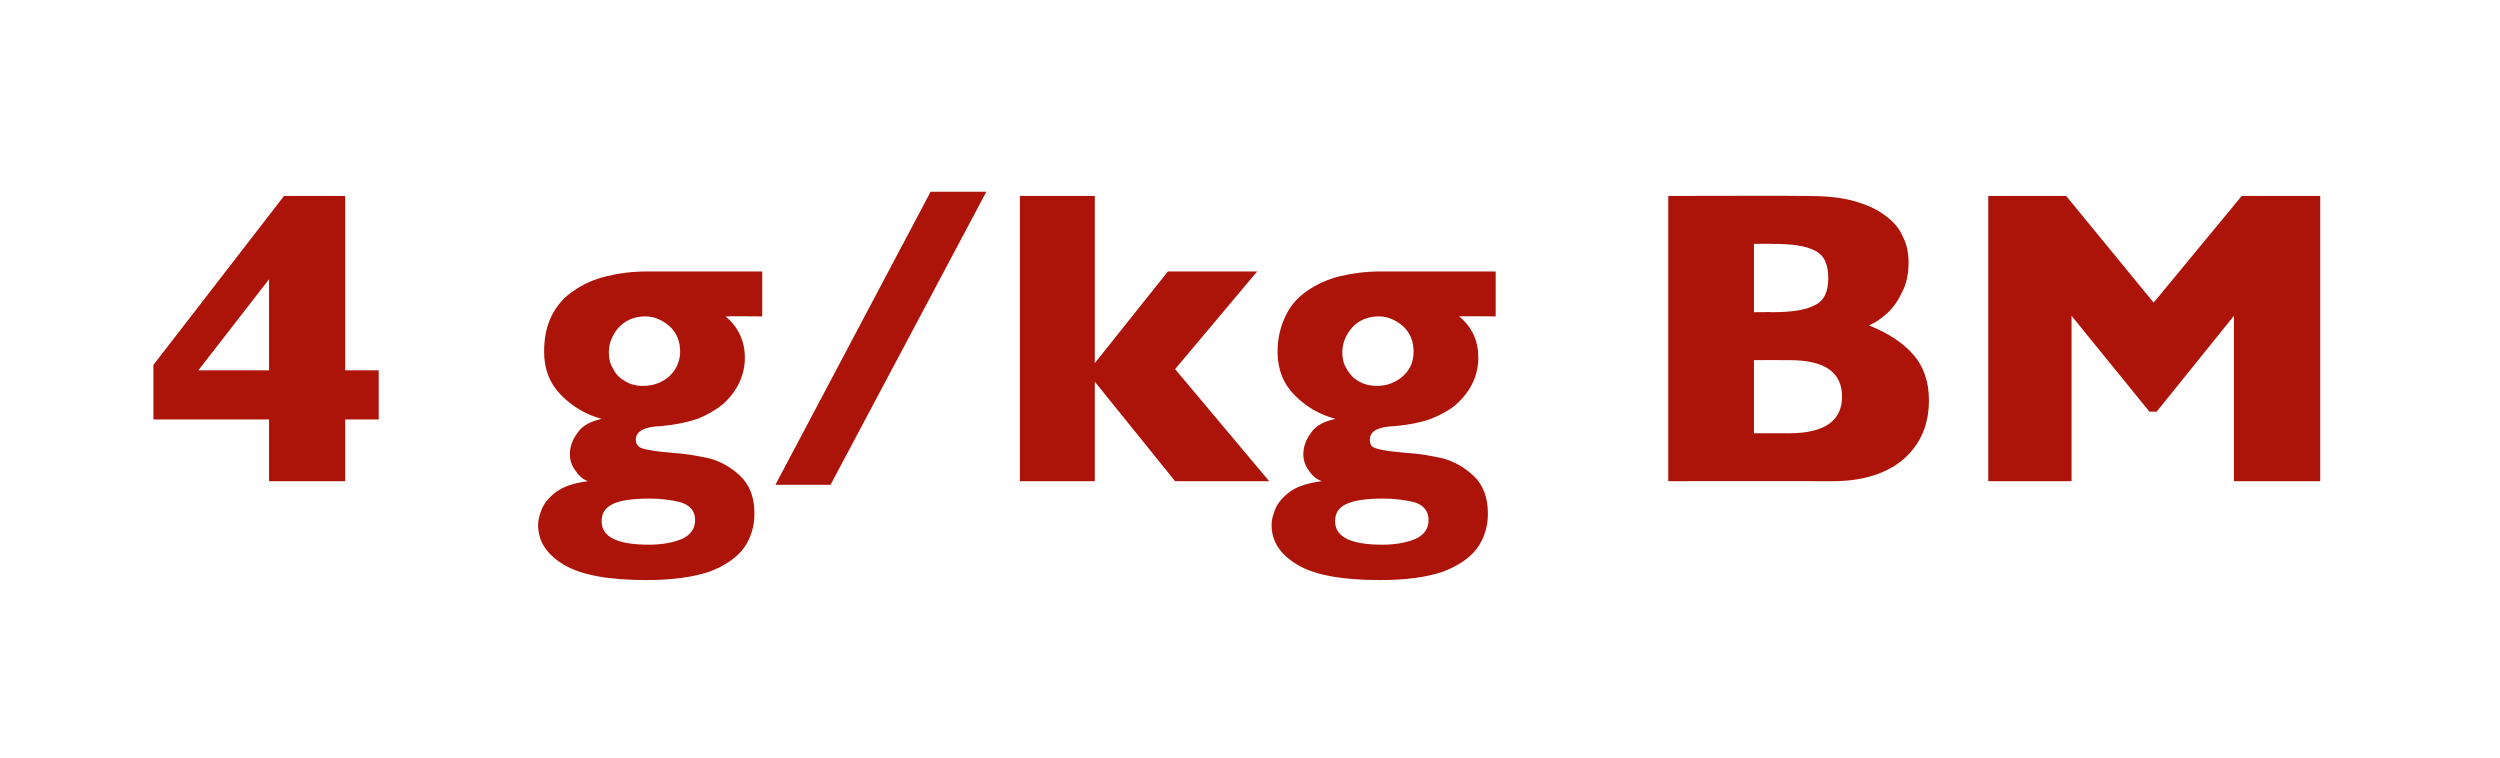 <?xml version="1.0" standalone="no"?><!DOCTYPE svg PUBLIC "-//W3C//DTD SVG 1.1//EN" "http://www.w3.org/Graphics/SVG/1.1/DTD/svg11.dtd"><svg xmlns="http://www.w3.org/2000/svg" version="1.1" width="417.2px" height="126.5px" viewBox="0 -32 417.2 126.5" style="top:-32px">  <desc>4 g/kg BM</desc>  <defs/>  <g id="Polygon152003">    <path d="M 63.2 38 L 57.6 38 L 57.6 48.3 L 44.9 48.3 L 44.9 38 L 25.6 38 L 25.6 28.9 L 47.4 0.7 L 57.6 0.7 L 57.6 29.8 L 63.2 29.8 L 63.2 38 Z M 44.9 29.8 L 44.9 14.6 L 33.1 29.8 L 44.9 29.8 Z M 127.2 20.8 C 127.2 20.8 121.08 20.75 121.1 20.8 C 123.2 22.6 124.3 24.9 124.3 27.7 C 124.3 29.1 124 30.5 123.4 31.8 C 122.8 33.1 121.9 34.3 120.7 35.4 C 119.5 36.4 118.1 37.2 116.4 37.9 C 114.6 38.5 112.6 38.9 110.4 39.1 C 107.6 39.2 106.1 39.9 106.1 41.4 C 106.1 41.9 106.3 42.3 106.7 42.6 C 107 42.8 107.6 43 108.4 43.1 C 109.2 43.3 110.5 43.4 112.4 43.6 C 114.5 43.7 116.5 44.1 118.4 44.5 C 120.2 45 121.9 45.9 123.5 47.4 C 125.1 48.9 125.9 51 125.9 53.7 C 125.9 55.9 125.3 57.8 124.1 59.5 C 122.9 61.1 121 62.4 118.4 63.4 C 115.7 64.3 112.2 64.8 107.9 64.8 C 101.7 64.8 97.1 64 94.2 62.3 C 91.3 60.6 89.8 58.4 89.8 55.6 C 89.8 54.8 90 54 90.4 53 C 90.8 52 91.6 51 92.8 50.1 C 94 49.2 95.8 48.6 98.1 48.3 C 97.3 48 96.6 47.4 96 46.5 C 95.4 45.7 95.1 44.8 95.1 43.8 C 95.1 42.6 95.5 41.4 96.4 40.2 C 97.2 39 98.6 38.3 100.4 37.9 C 97.8 37.2 95.6 35.9 93.7 34 C 91.8 32.1 90.8 29.7 90.8 26.7 C 90.8 24.4 91.2 22.4 92.1 20.6 C 93 18.9 94.2 17.5 95.8 16.5 C 97.3 15.4 99.2 14.6 101.2 14.1 C 103.3 13.6 105.5 13.3 108 13.3 C 107.99 13.3 127.2 13.3 127.2 13.3 L 127.2 20.8 Z M 113.5 26.7 C 113.5 24.9 112.9 23.5 111.7 22.4 C 110.5 21.4 109.2 20.8 107.7 20.8 C 105.8 20.8 104.3 21.5 103.2 22.7 C 102.1 24 101.6 25.4 101.6 26.8 C 101.6 27.8 101.8 28.7 102.3 29.5 C 102.7 30.4 103.4 31.1 104.3 31.6 C 105.1 32.1 106.1 32.4 107.3 32.4 C 109.1 32.4 110.6 31.8 111.8 30.7 C 112.9 29.6 113.5 28.2 113.5 26.7 Z M 116 54.8 C 116 53.3 115.2 52.3 113.5 51.8 C 111.9 51.4 110.2 51.2 108.5 51.2 C 105.6 51.2 103.5 51.5 102.3 52.1 C 101 52.7 100.4 53.6 100.4 55 C 100.4 57.6 103 58.9 108.3 58.9 C 110.6 58.9 112.5 58.5 113.9 57.9 C 115.3 57.2 116 56.2 116 54.8 Z M 164.6 0 L 138.6 48.9 L 129.4 48.9 L 155.3 0 L 164.6 0 Z M 211.8 48.3 L 196.1 48.3 L 182.7 31.7 L 182.7 48.3 L 170.2 48.3 L 170.2 0.7 L 182.7 0.7 L 182.7 28.6 L 194.9 13.3 L 209.8 13.3 L 196.1 29.6 L 211.8 48.3 Z M 249.6 20.8 C 249.6 20.8 243.51 20.75 243.5 20.8 C 245.7 22.6 246.7 24.9 246.7 27.7 C 246.7 29.1 246.4 30.5 245.8 31.8 C 245.2 33.1 244.3 34.3 243.1 35.4 C 242 36.4 240.5 37.2 238.8 37.9 C 237.1 38.5 235.1 38.9 232.9 39.1 C 230 39.2 228.6 39.9 228.6 41.4 C 228.6 41.9 228.7 42.3 229.1 42.6 C 229.5 42.8 230.1 43 230.8 43.1 C 231.6 43.3 233 43.4 234.8 43.6 C 237 43.7 239 44.1 240.8 44.5 C 242.6 45 244.3 45.9 245.9 47.4 C 247.5 48.9 248.3 51 248.3 53.7 C 248.3 55.9 247.7 57.8 246.5 59.5 C 245.3 61.1 243.4 62.4 240.8 63.4 C 238.2 64.3 234.7 64.8 230.3 64.8 C 224.1 64.8 219.5 64 216.6 62.3 C 213.7 60.6 212.2 58.4 212.2 55.6 C 212.2 54.8 212.4 54 212.8 53 C 213.2 52 214 51 215.2 50.1 C 216.4 49.2 218.2 48.6 220.6 48.3 C 219.7 48 219 47.4 218.4 46.5 C 217.8 45.7 217.5 44.8 217.5 43.8 C 217.5 42.6 217.9 41.4 218.8 40.2 C 219.6 39 221 38.3 222.9 37.9 C 220.2 37.2 218 35.9 216.1 34 C 214.2 32.1 213.2 29.7 213.2 26.7 C 213.2 24.4 213.7 22.4 214.6 20.6 C 215.4 18.9 216.7 17.5 218.2 16.5 C 219.8 15.4 221.6 14.6 223.6 14.1 C 225.7 13.6 228 13.3 230.4 13.3 C 230.42 13.3 249.6 13.3 249.6 13.3 L 249.6 20.8 Z M 235.9 26.7 C 235.9 24.9 235.3 23.5 234.1 22.4 C 232.9 21.4 231.6 20.8 230.1 20.8 C 228.2 20.8 226.7 21.5 225.6 22.7 C 224.5 24 224 25.4 224 26.8 C 224 27.8 224.2 28.7 224.7 29.5 C 225.2 30.4 225.8 31.1 226.7 31.6 C 227.5 32.1 228.6 32.4 229.8 32.4 C 231.5 32.4 233 31.8 234.2 30.7 C 235.4 29.6 235.9 28.2 235.9 26.7 Z M 238.4 54.8 C 238.4 53.3 237.6 52.3 236 51.8 C 234.3 51.4 232.6 51.2 230.9 51.2 C 228 51.2 226 51.5 224.7 52.1 C 223.4 52.7 222.8 53.6 222.8 55 C 222.8 57.6 225.4 58.9 230.7 58.9 C 233 58.9 234.9 58.5 236.3 57.9 C 237.7 57.2 238.4 56.2 238.4 54.8 Z M 321.9 34.8 C 321.9 38.9 320.5 42.1 317.7 44.6 C 314.9 47 310.9 48.3 305.9 48.3 C 305.9 48.27 278.4 48.3 278.4 48.3 L 278.4 0.7 C 278.4 0.7 301.4 0.65 301.4 0.7 C 304.4 0.7 307 0.9 309.2 1.5 C 311.4 2.1 313.2 2.9 314.5 3.9 C 315.9 4.9 316.9 6 317.5 7.4 C 318.2 8.7 318.5 10.2 318.5 11.8 C 318.5 13.6 318.2 15.2 317.5 16.6 C 316.8 18.1 316 19.3 314.9 20.3 C 313.9 21.2 312.9 21.9 311.9 22.3 C 315.1 23.6 317.6 25.2 319.3 27.2 C 321 29.1 321.9 31.7 321.9 34.8 Z M 305.1 14.4 C 305.1 12.1 304.4 10.5 302.8 9.8 C 301.3 9 299 8.7 295.8 8.7 C 295.76 8.66 292.7 8.7 292.7 8.7 L 292.7 20.1 C 292.7 20.1 295.83 20.06 295.8 20.1 C 299.1 20.1 301.5 19.7 302.9 18.9 C 304.4 18.2 305.1 16.7 305.1 14.4 Z M 298.6 40.3 C 304.5 40.3 307.4 38.2 307.4 34.2 C 307.4 30.1 304.5 28.1 298.6 28.1 C 298.58 28.07 292.7 28.1 292.7 28.1 L 292.7 40.3 L 298.6 40.3 C 298.6 40.3 298.58 40.27 298.6 40.3 Z M 387.2 48.3 L 372.8 48.3 L 372.8 20.7 L 359.9 36.7 L 358.7 36.7 L 345.7 20.7 L 345.7 48.3 L 331.8 48.3 L 331.8 0.7 L 344.8 0.7 L 359.4 18.5 L 374.1 0.7 L 387.2 0.7 L 387.2 48.3 Z " stroke="none" fill="#ac1309"/>  </g></svg>